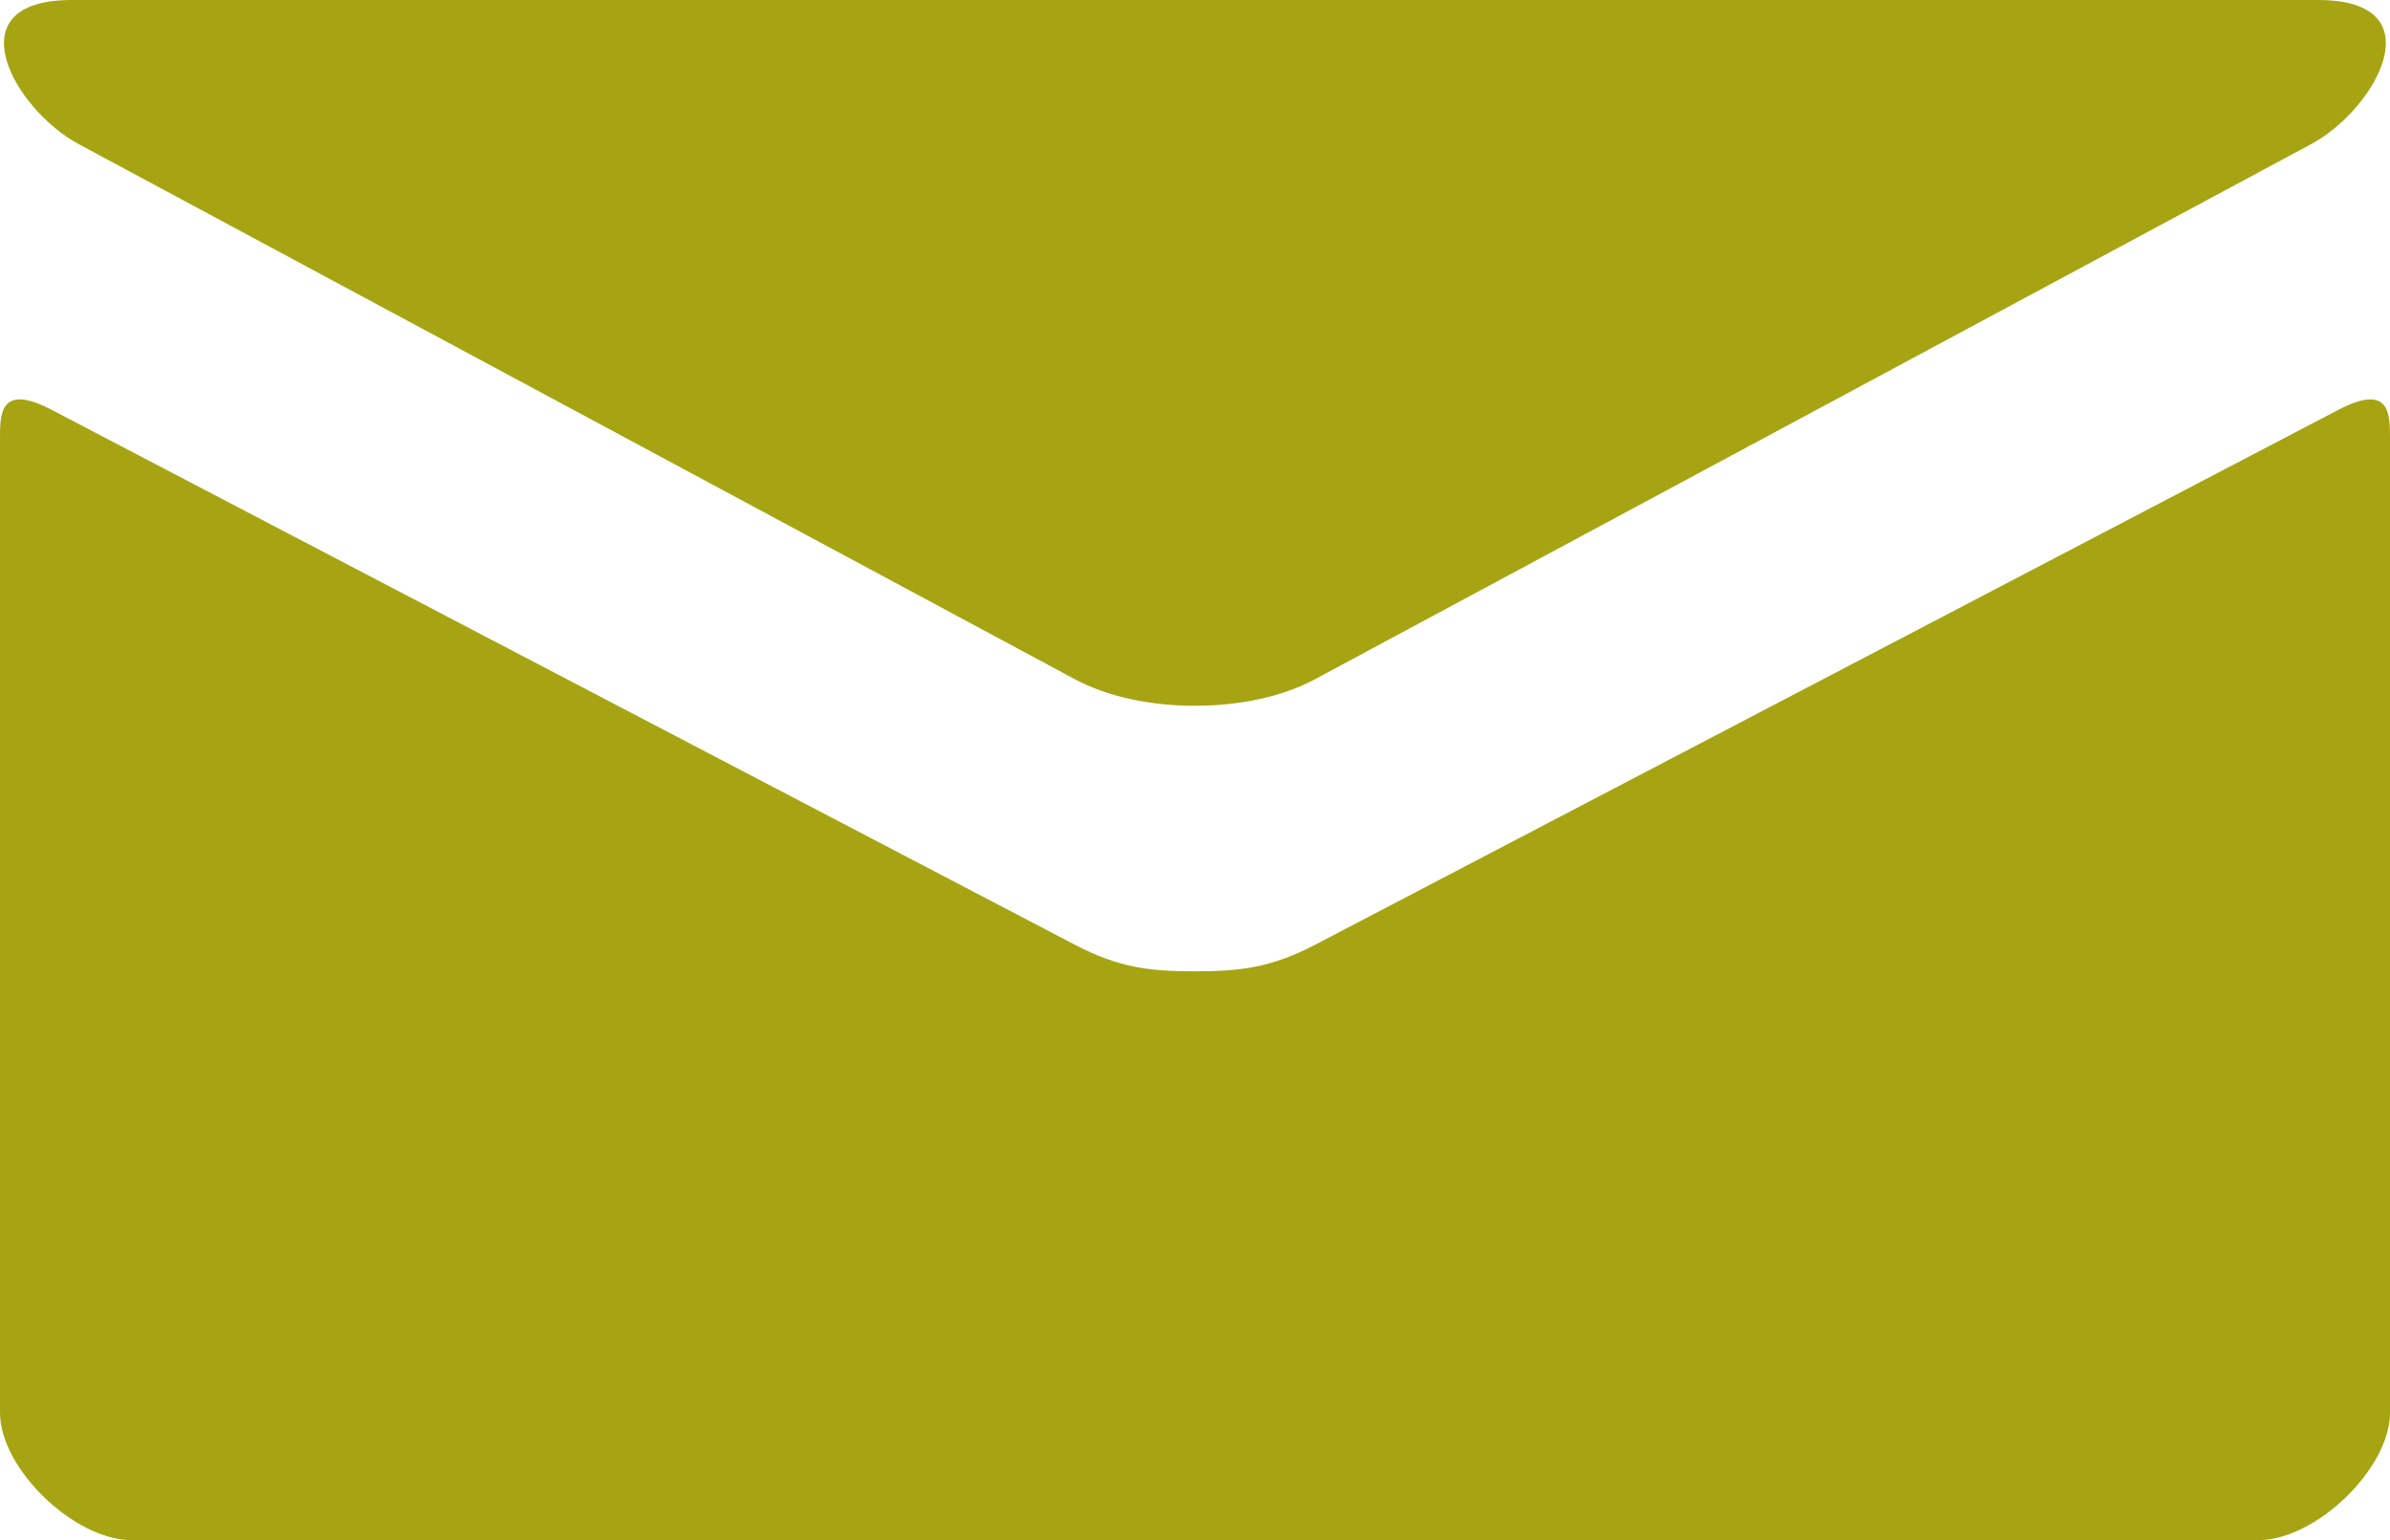 <?xml version="1.0" encoding="UTF-8" standalone="no"?>
<!-- Created with Inkscape (http://www.inkscape.org/) -->

<svg
   xmlns:dc="http://purl.org/dc/elements/1.1/"
   xmlns:cc="http://creativecommons.org/ns#"
   xmlns:rdf="http://www.w3.org/1999/02/22-rdf-syntax-ns#"
   xmlns:svg="http://www.w3.org/2000/svg"
   xmlns="http://www.w3.org/2000/svg"
   xmlns:sodipodi="http://sodipodi.sourceforge.net/DTD/sodipodi-0.dtd"
   xmlns:inkscape="http://www.inkscape.org/namespaces/inkscape"
   width="27.8"
   height="17.916"
   id="svg3208"
   version="1.1"
   inkscape:version="0.48.4 r9939"
   sodipodi:docname="新規ドキュメント 1">
  <defs
     id="defs3210" />
  <sodipodi:namedview
     id="base"
     pagecolor="#ffffff"
     bordercolor="#666666"
     borderopacity="1.0"
     inkscape:pageopacity="0.0"
     inkscape:pageshadow="2"
     inkscape:zoom="1.4"
     inkscape:cx="130.86971"
     inkscape:cy="-198.93825"
     inkscape:document-units="px"
     inkscape:current-layer="layer1"
     showgrid="false"
     fit-margin-top="0"
     fit-margin-left="0"
     fit-margin-right="0"
     fit-margin-bottom="0" />
  <g
     inkscape:label="レイヤー 1"
     inkscape:groupmode="layer"
     id="layer1"
     transform="translate(-43.243,-69.118)">
    <g
       transform="translate(28.043,52.553)"
       id="g77">
      <path
         style="fill:#a7a413"
         inkscape:connector-curvature="0"
         d="m 16.116,18.242 c 0.754,0.405 11.195,6.014 11.584,6.223 0.389,0.209 0.892,0.31 1.399,0.31 0.507,0 1.011,-0.101 1.399,-0.31 0.388,-0.209 10.829,-5.817 11.584,-6.223 0.754,-0.405 1.468,-1.677 0.082,-1.677 h -26.13 c -1.386,0 -0.672,1.272 0.082,1.677 z m 26.286,3.089 c -0.856,0.447 -11.379,5.949 -11.903,6.223 -0.524,0.274 -0.892,0.31 -1.399,0.31 -0.507,0 -0.875,-0.035 -1.399,-0.31 C 27.177,27.281 16.655,21.779 15.798,21.331 15.195,21.017 15.2,21.386 15.2,21.67 c 0,0.285 0,11.33 0,11.33 0,0.647 0.862,1.481 1.531,1.481 H 41.469 C 42.138,34.481 43,33.647 43,33 c 0,0 0,-11.045 0,-11.33 0,-0.284 0.006,-0.653 -0.598,-0.339 z"
         id="path79" />
    </g>
  </g>
</svg>
